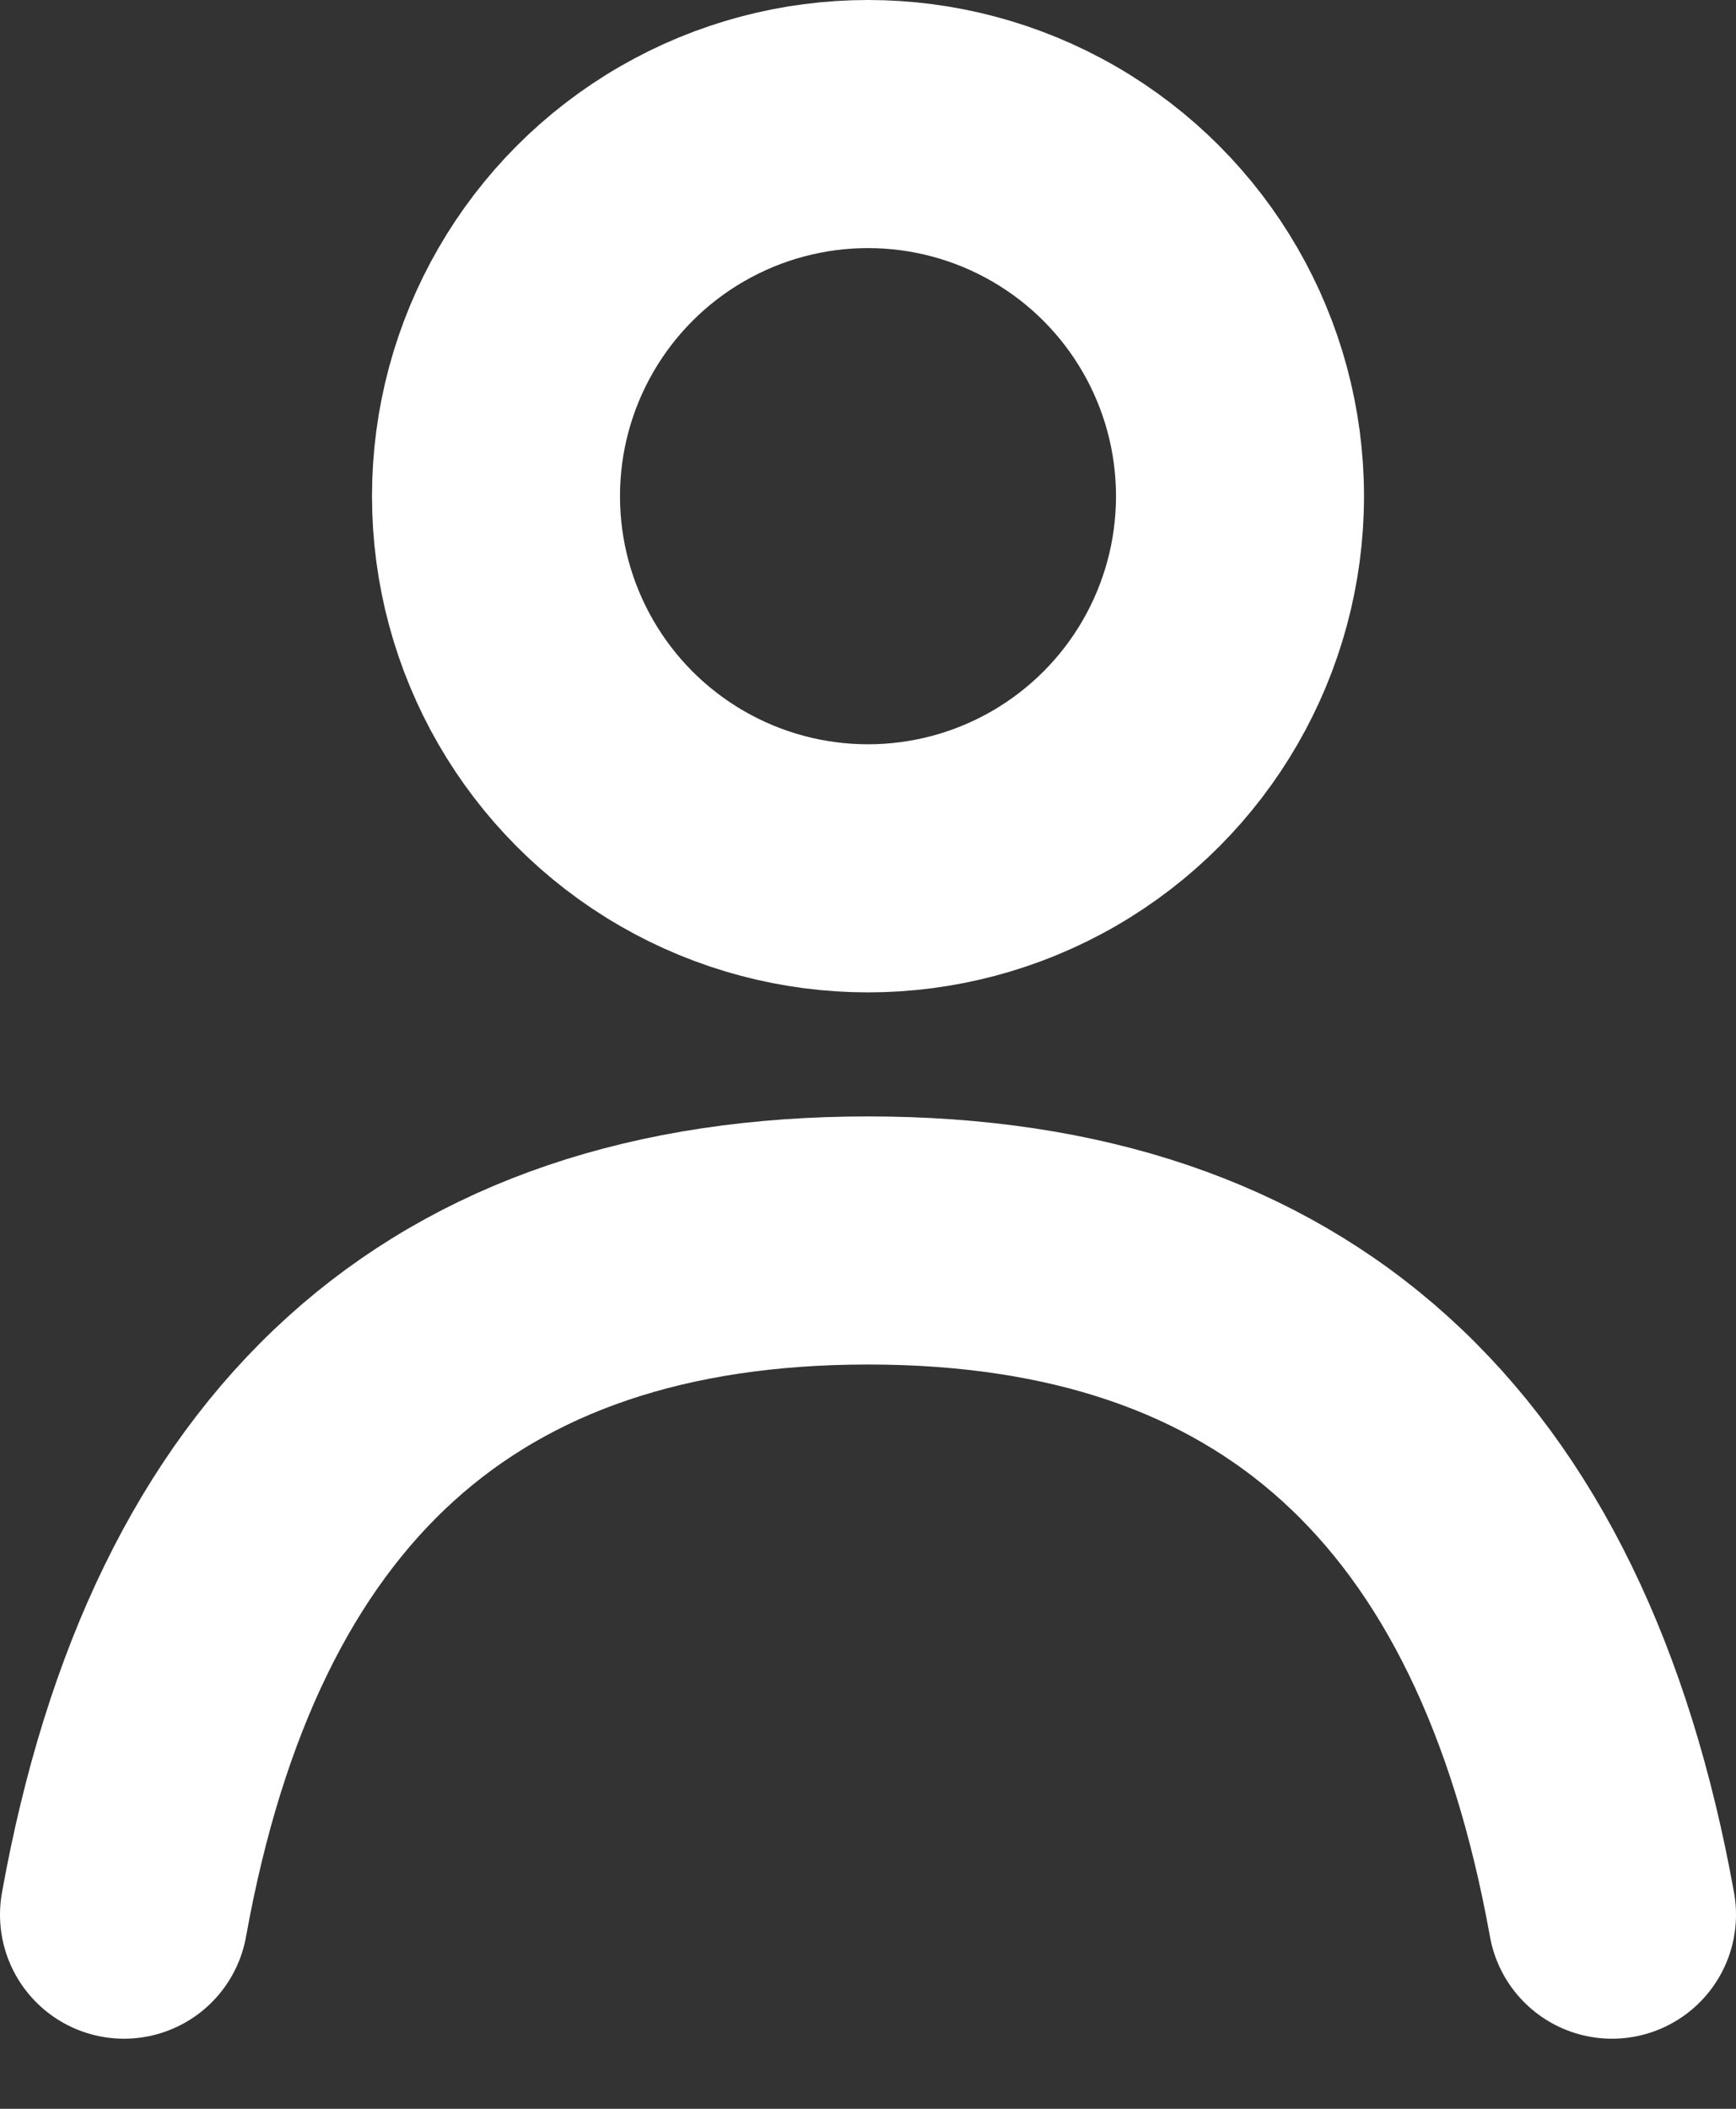 <?xml version="1.0" encoding="UTF-8"?>
<svg width="14px" height="17px" viewBox="0 0 14 17" version="1.1" xmlns="http://www.w3.org/2000/svg" xmlns:xlink="http://www.w3.org/1999/xlink">
    <rect x="0" y="0" width="14" height="17" fill="#333333" stroke="none"/>
    <!-- Generator: Sketch 56.3 (81716) - https://sketch.com -->
    <title>Group 2</title>
    <desc>Created with Sketch.</desc>
    <g id="Page-1" stroke="none" stroke-width="1" fill="none" fill-rule="evenodd">
        <g id="D_Home-Botoner-Submenu" transform="translate(-1085, -52)" stroke="#FFFFFF" stroke-width="2">
            <g id="Header-1">
                <g id="Boton-INGRESAR" transform="translate(1053, 37)">
                    <g id="Group-2" transform="translate(33, 16)">
                        <path d="M0,14.435 C0.652,10.812 2.652,9 6,9 C9.348,9 11.348,10.812 12,14.435" id="Line-5" stroke-linecap="round" stroke-linejoin="round"></path>
                        <circle id="Oval" cx="6" cy="3" r="3"></circle>
                    </g>
                </g>
            </g>
        </g>
    </g>
</svg>